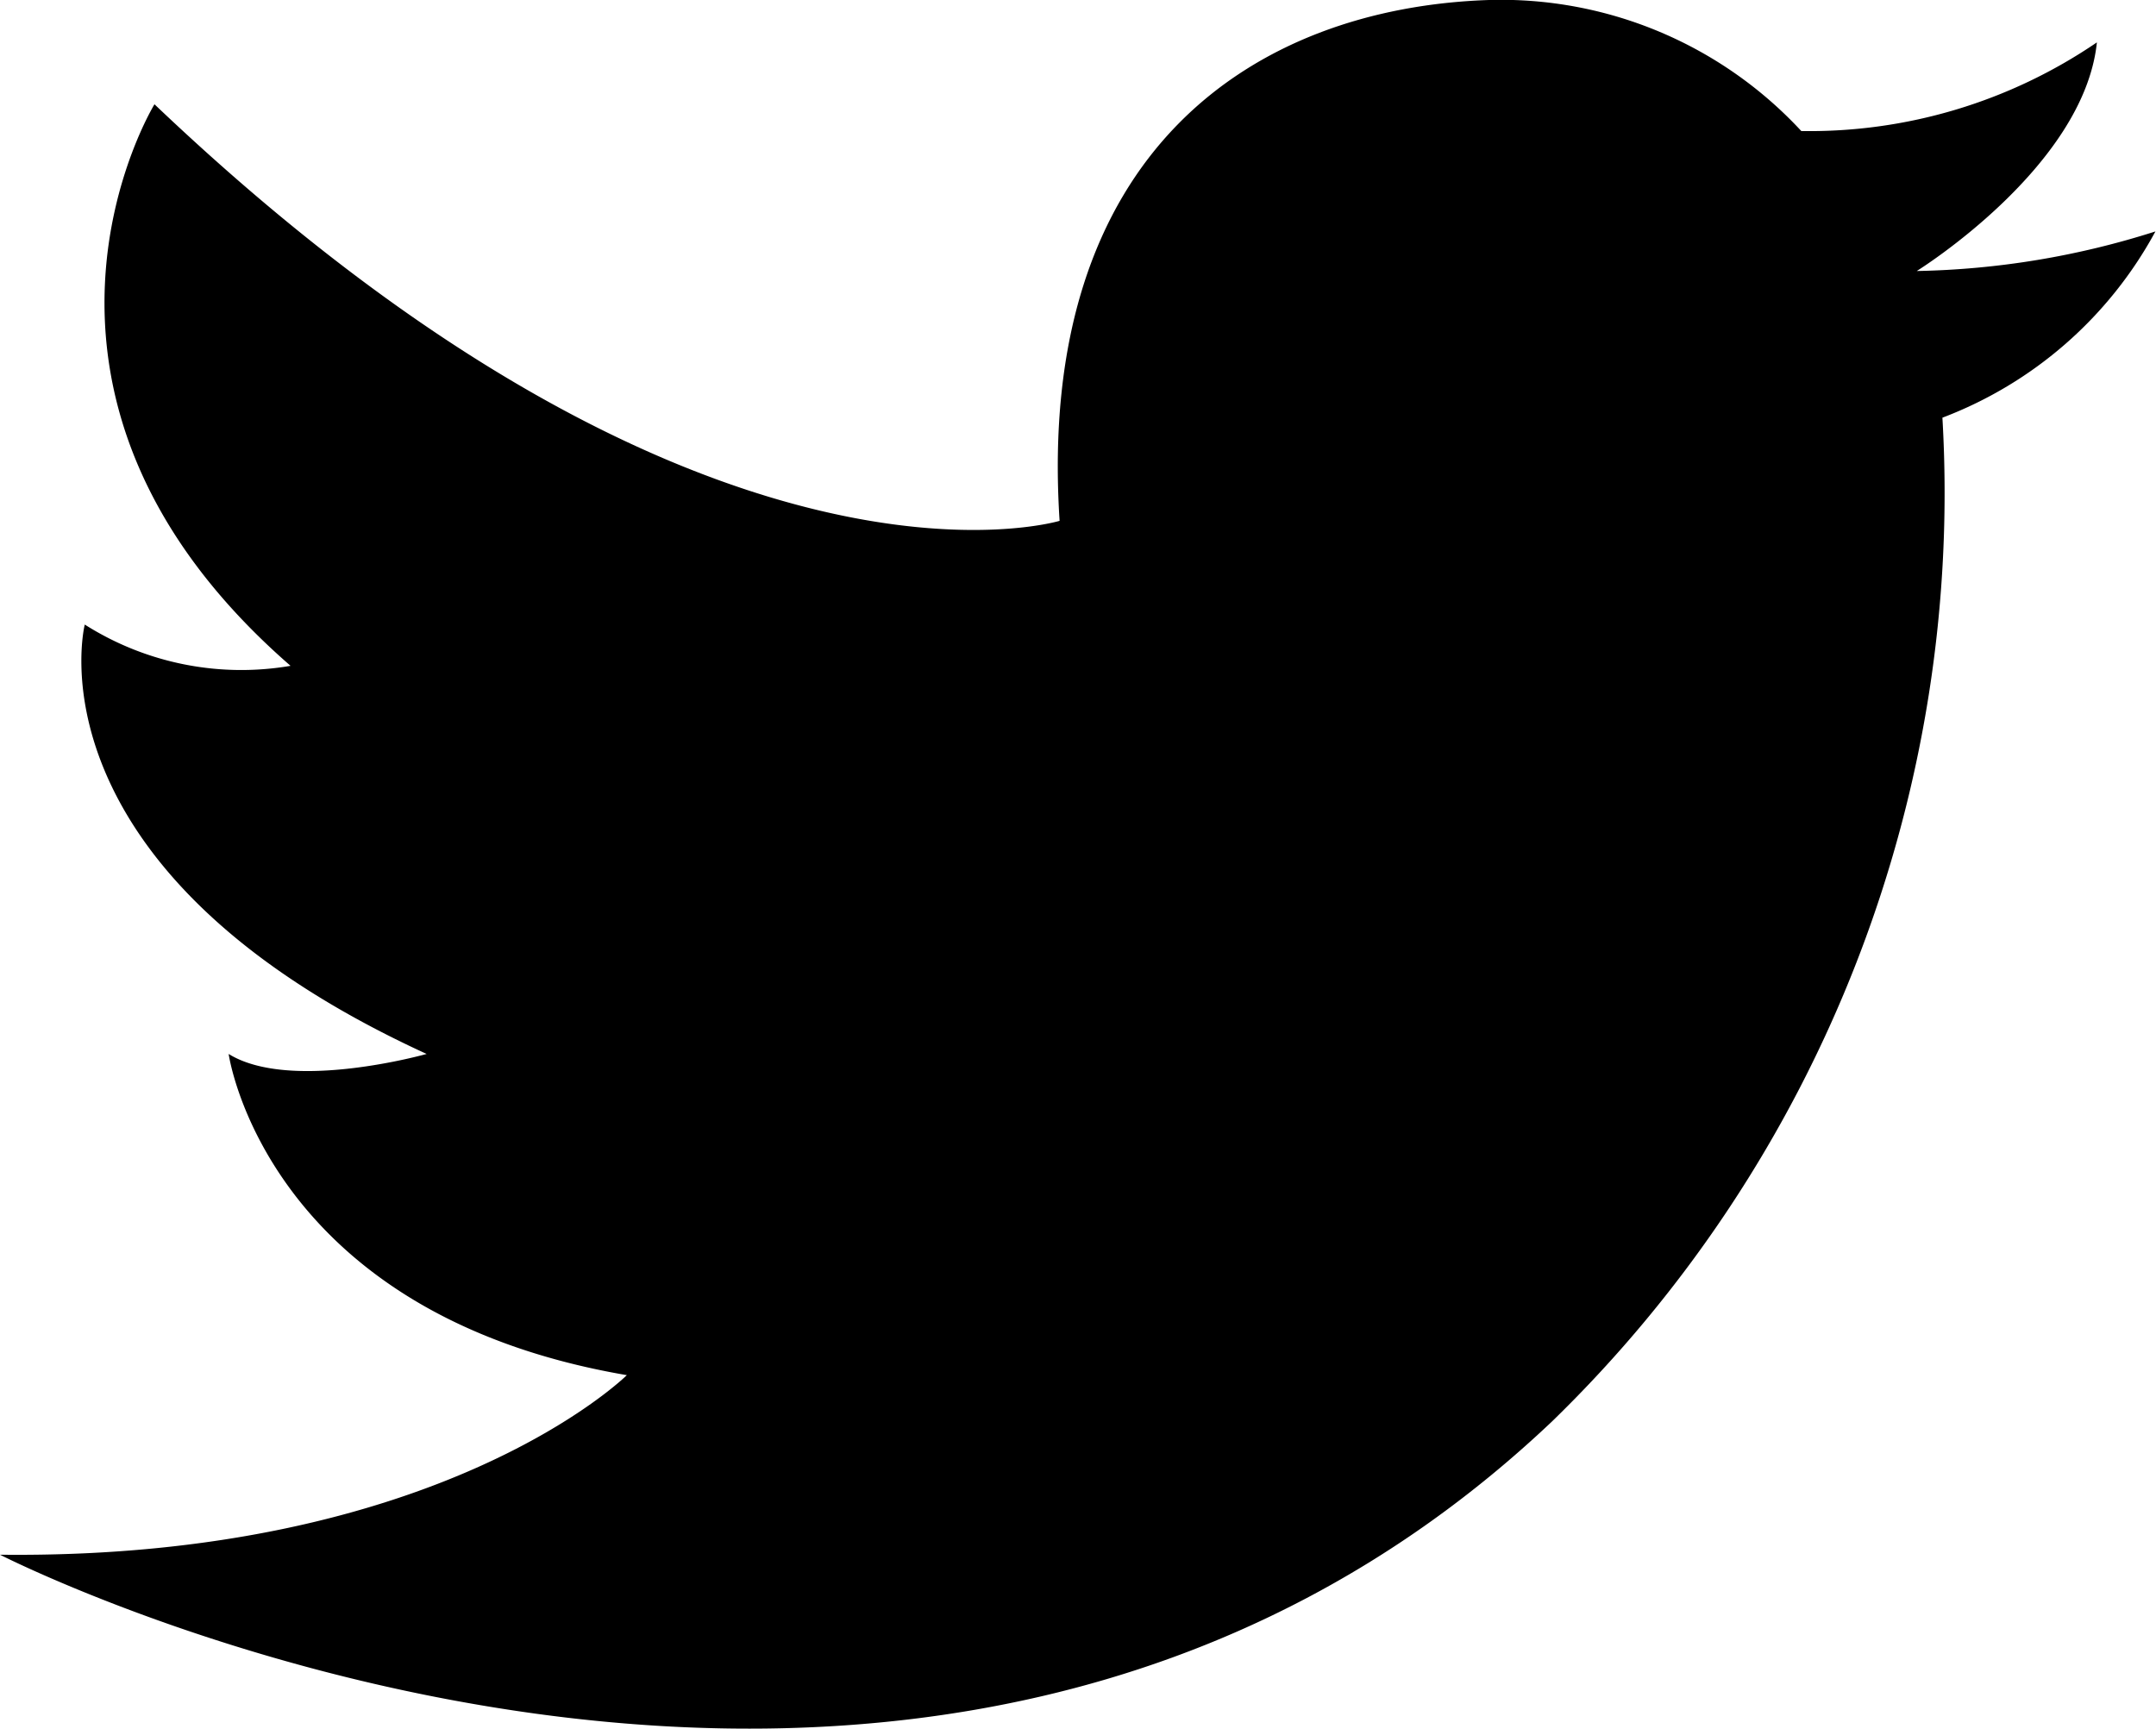 <svg xmlns="http://www.w3.org/2000/svg" viewBox="0 0 38.66 31"><path d="M32.3 2.35A7.34 7.34 0 0026.7 0c-4.21.14-8.13 2.72-7.7 9.34 0 0-6.35 1.93-16.23-7.47 0 0-3.18 5.18 2.44 10.07a5.24 5.24 0 01-3.69-.74s-1.11 4.38 6.13 7.7c0 0-2.44.69-3.55 0 0 0 .65 4.65 7.14 5.76 0 0-3.34 3.31-11.24 3.22 0 0 16.43 8.41 27.83-2.39a23.21 23.21 0 007-18 7.28 7.28 0 003.82-3.34 14.94 14.94 0 01-4.28.71s3-1.86 3.23-4.1a9.15 9.15 0 01-5.3 1.59z" data-name="レイヤー 2"/></svg>